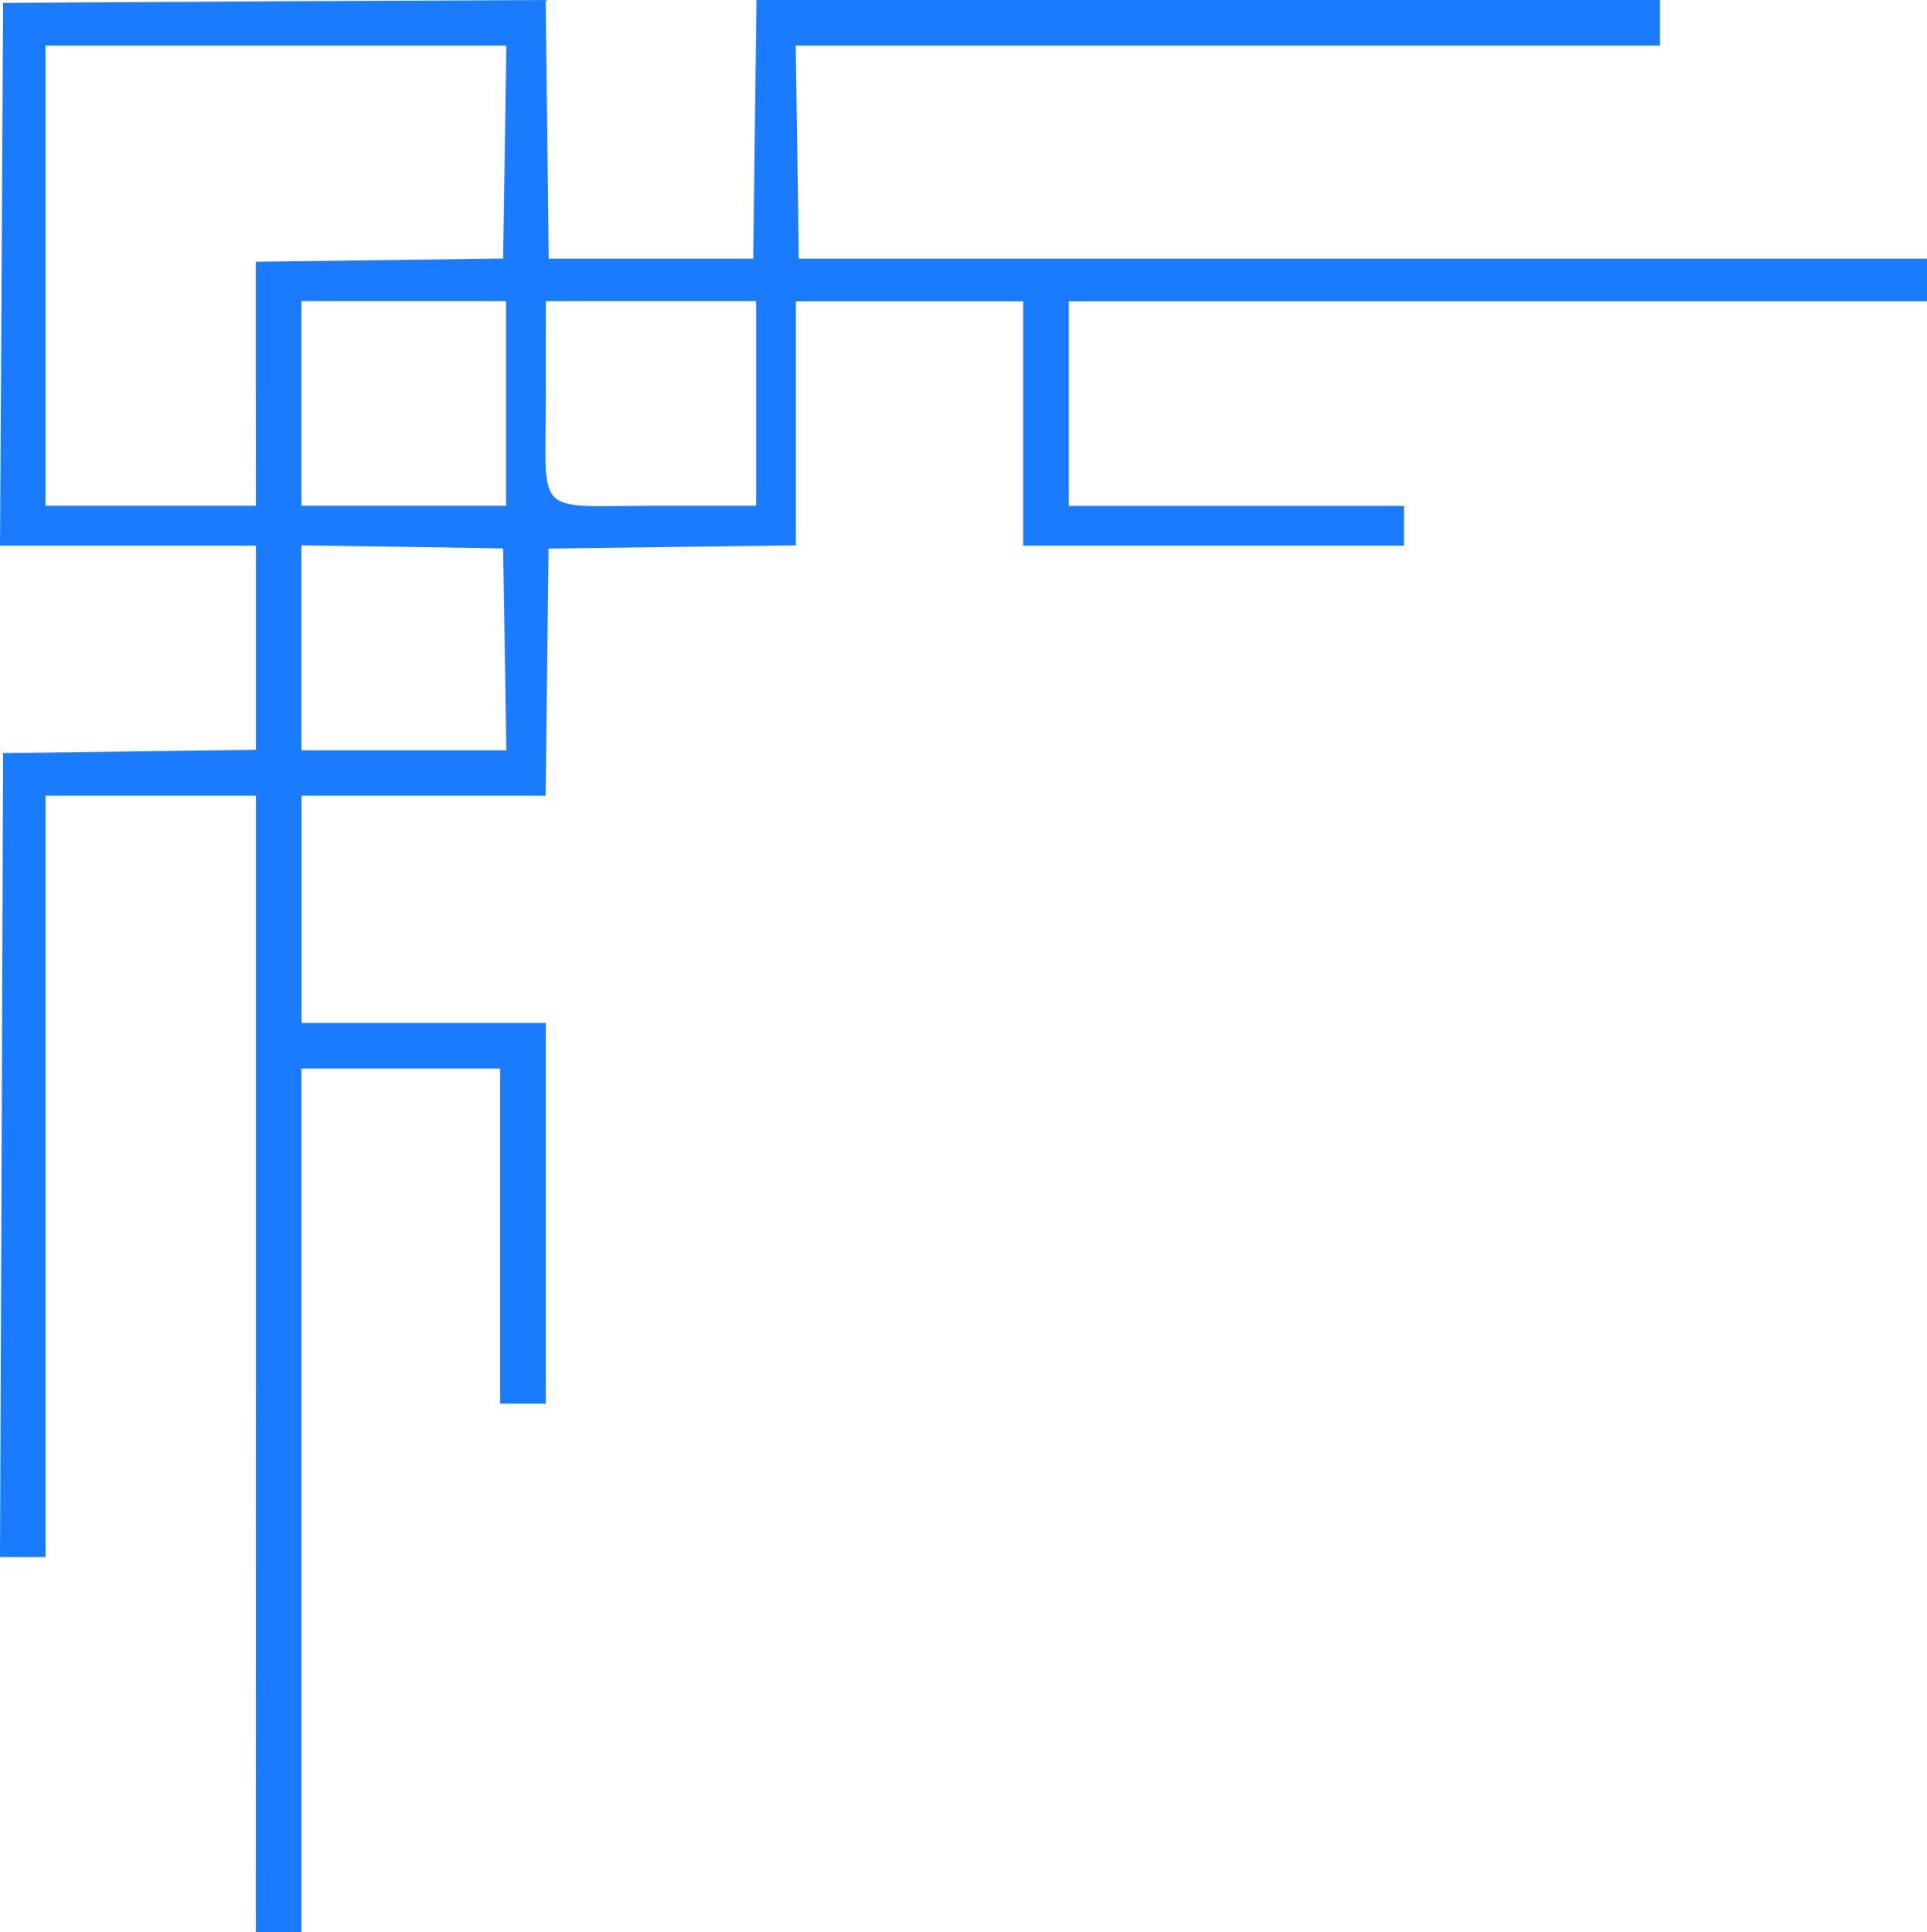 <svg width="44.757" height="44.889" viewBox="0 0 11.842 11.877" xml:space="preserve" xmlns="http://www.w3.org/2000/svg"><path style="fill:#1b7bfe;fill-opacity:1;stroke-width:.035" d="M20.485 50.74v-3.493h-1.293v4.68h-.28l.01-2.471.009-2.471.777-.01.777-.01V45.71h-1.573l.01-1.668.009-1.668 1.667-.01 1.667-.008.01.795.009.795h1.257l.01-.795.01-.795h5.552v.28h-5.311l.01.655.009.655h6.933v.262H25.48v1.258h2.06v.244H25.2v-1.502h-1.397v1.5l-.76.01-.76.01-.009.759-.009.76h-1.5v1.397h1.501v2.34h-.28v-2.06h-1.222v5.309h-.28zm1.529-4.393-.01-.62-.62-.01-.62-.009v1.26h1.26zm-1.53-1.632v-.75l.76-.01.76-.01.01-.654.01-.655h-2.832v2.829h1.293zm1.538.122v-.63h-1.258v1.258h1.258zm1.537 0v-.63h-1.293v.606c0 .73-.079.652.67.652h.623z" transform="translate(-18.912 -42.356)"/></svg>